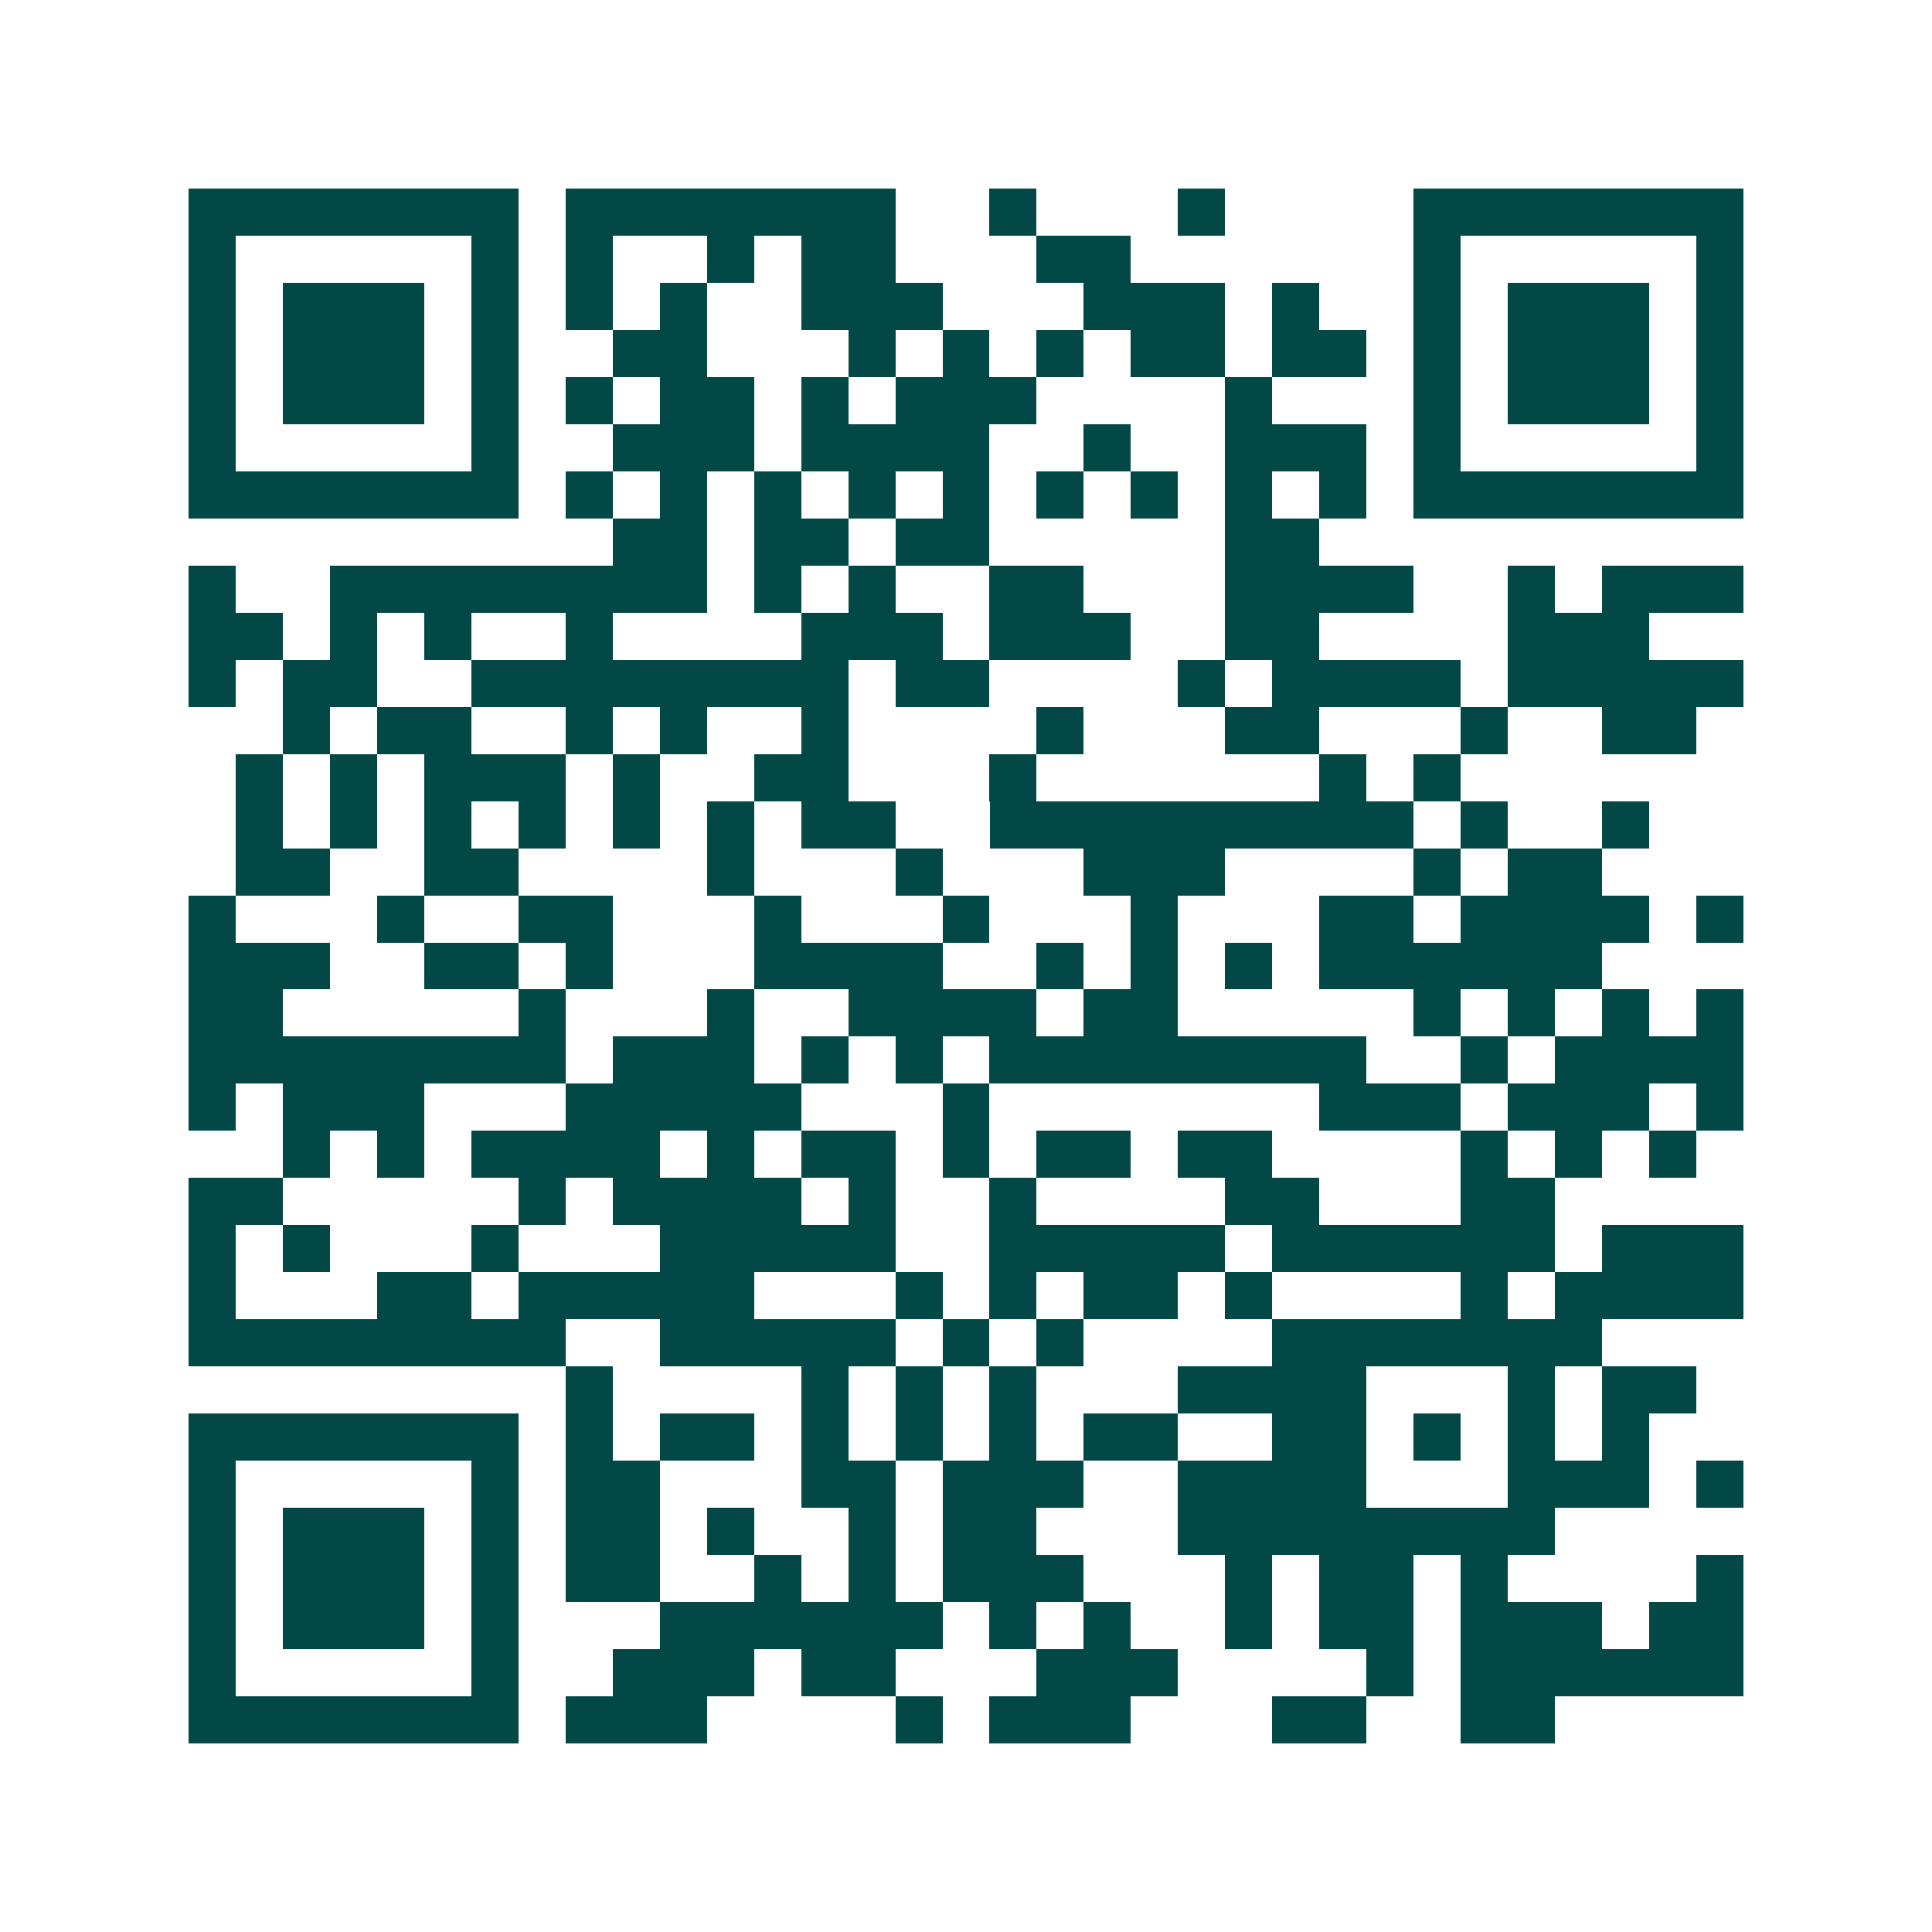 <svg xmlns="http://www.w3.org/2000/svg" width="200" height="200" viewBox="0 0 41 41" shape-rendering="crispEdges"><path fill="#ffffff" d="M0 0h41v41H0z"/><path stroke="#014847" d="M4 4.5h7m1 0h7m2 0h1m3 0h1m4 0h7M4 5.5h1m5 0h1m1 0h1m2 0h1m1 0h2m3 0h2m6 0h1m5 0h1M4 6.5h1m1 0h3m1 0h1m1 0h1m1 0h1m2 0h3m3 0h3m1 0h1m2 0h1m1 0h3m1 0h1M4 7.5h1m1 0h3m1 0h1m2 0h2m3 0h1m1 0h1m1 0h1m1 0h2m1 0h2m1 0h1m1 0h3m1 0h1M4 8.5h1m1 0h3m1 0h1m1 0h1m1 0h2m1 0h1m1 0h3m4 0h1m3 0h1m1 0h3m1 0h1M4 9.5h1m5 0h1m2 0h3m1 0h4m2 0h1m2 0h3m1 0h1m5 0h1M4 10.5h7m1 0h1m1 0h1m1 0h1m1 0h1m1 0h1m1 0h1m1 0h1m1 0h1m1 0h1m1 0h7M13 11.5h2m1 0h2m1 0h2m5 0h2M4 12.5h1m2 0h8m1 0h1m1 0h1m2 0h2m3 0h4m2 0h1m1 0h3M4 13.5h2m1 0h1m1 0h1m2 0h1m4 0h3m1 0h3m2 0h2m4 0h3M4 14.5h1m1 0h2m2 0h8m1 0h2m4 0h1m1 0h4m1 0h5M6 15.5h1m1 0h2m2 0h1m1 0h1m2 0h1m4 0h1m3 0h2m3 0h1m2 0h2M5 16.5h1m1 0h1m1 0h3m1 0h1m2 0h2m3 0h1m6 0h1m1 0h1M5 17.5h1m1 0h1m1 0h1m1 0h1m1 0h1m1 0h1m1 0h2m2 0h9m1 0h1m2 0h1M5 18.5h2m2 0h2m4 0h1m3 0h1m3 0h3m4 0h1m1 0h2M4 19.5h1m3 0h1m2 0h2m3 0h1m3 0h1m3 0h1m3 0h2m1 0h4m1 0h1M4 20.5h3m2 0h2m1 0h1m3 0h4m2 0h1m1 0h1m1 0h1m1 0h6M4 21.5h2m5 0h1m3 0h1m2 0h4m1 0h2m5 0h1m1 0h1m1 0h1m1 0h1M4 22.5h8m1 0h3m1 0h1m1 0h1m1 0h8m2 0h1m1 0h4M4 23.5h1m1 0h3m3 0h5m3 0h1m7 0h3m1 0h3m1 0h1M6 24.5h1m1 0h1m1 0h4m1 0h1m1 0h2m1 0h1m1 0h2m1 0h2m4 0h1m1 0h1m1 0h1M4 25.5h2m5 0h1m1 0h4m1 0h1m2 0h1m4 0h2m3 0h2M4 26.5h1m1 0h1m3 0h1m3 0h5m2 0h5m1 0h6m1 0h3M4 27.5h1m3 0h2m1 0h5m3 0h1m1 0h1m1 0h2m1 0h1m4 0h1m1 0h4M4 28.5h8m2 0h5m1 0h1m1 0h1m4 0h7M12 29.5h1m4 0h1m1 0h1m1 0h1m3 0h4m3 0h1m1 0h2M4 30.5h7m1 0h1m1 0h2m1 0h1m1 0h1m1 0h1m1 0h2m2 0h2m1 0h1m1 0h1m1 0h1M4 31.5h1m5 0h1m1 0h2m3 0h2m1 0h3m2 0h4m3 0h3m1 0h1M4 32.5h1m1 0h3m1 0h1m1 0h2m1 0h1m2 0h1m1 0h2m3 0h8M4 33.5h1m1 0h3m1 0h1m1 0h2m2 0h1m1 0h1m1 0h3m3 0h1m1 0h2m1 0h1m4 0h1M4 34.5h1m1 0h3m1 0h1m3 0h6m1 0h1m1 0h1m2 0h1m1 0h2m1 0h3m1 0h2M4 35.5h1m5 0h1m2 0h3m1 0h2m3 0h3m4 0h1m1 0h6M4 36.5h7m1 0h3m4 0h1m1 0h3m3 0h2m2 0h2"/></svg>
